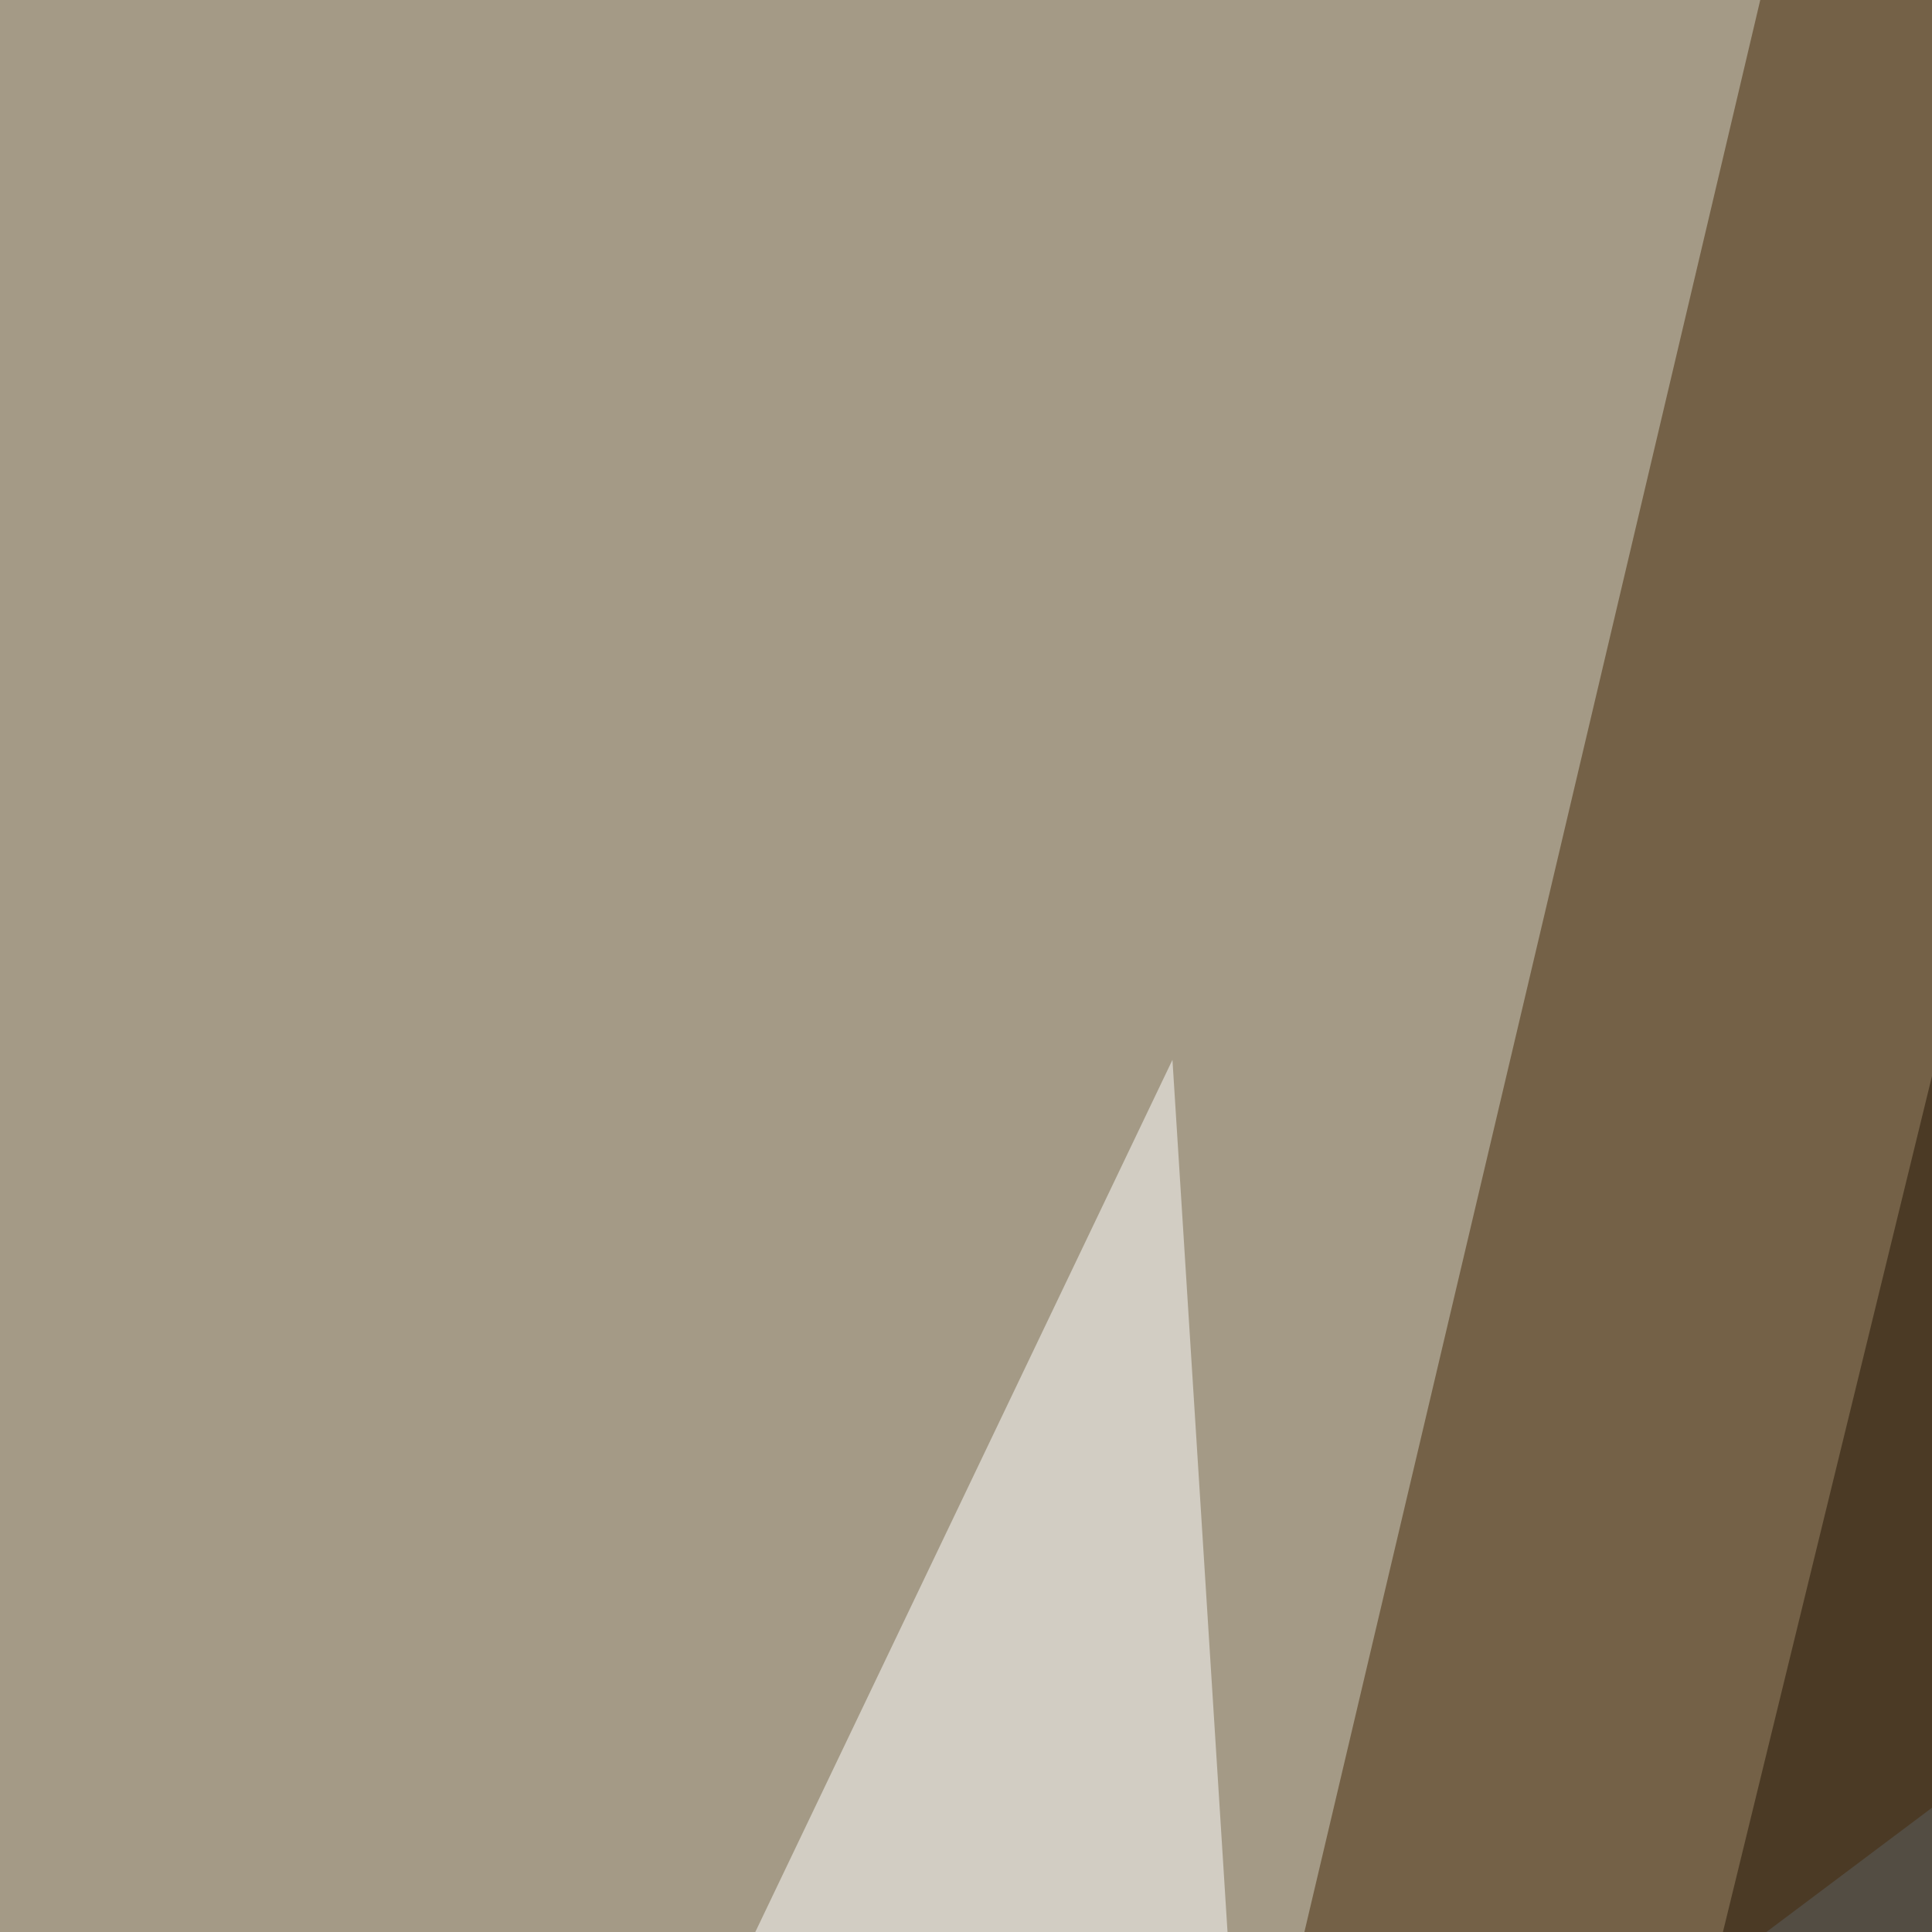 <svg xmlns="http://www.w3.org/2000/svg" width="350" height="350"><filter id="a"><feGaussianBlur stdDeviation="55"/></filter><rect width="100%" height="100%" fill="#a49a86"/><g filter="url(#a)"><g fill-opacity=".5"><path fill="#020000" d="M224.1 710.4L408.7-45.4 435 795.4z"/><path fill="#fff" d="M733.9-45.4l61.5 779.3-295.9 61.5zM-45.4 731l295.9 64.4L212.4 192z"/><path fill="#452908" d="M218.3 426.3l398.4-298.9L329.6-45.4z"/></g></g></svg>